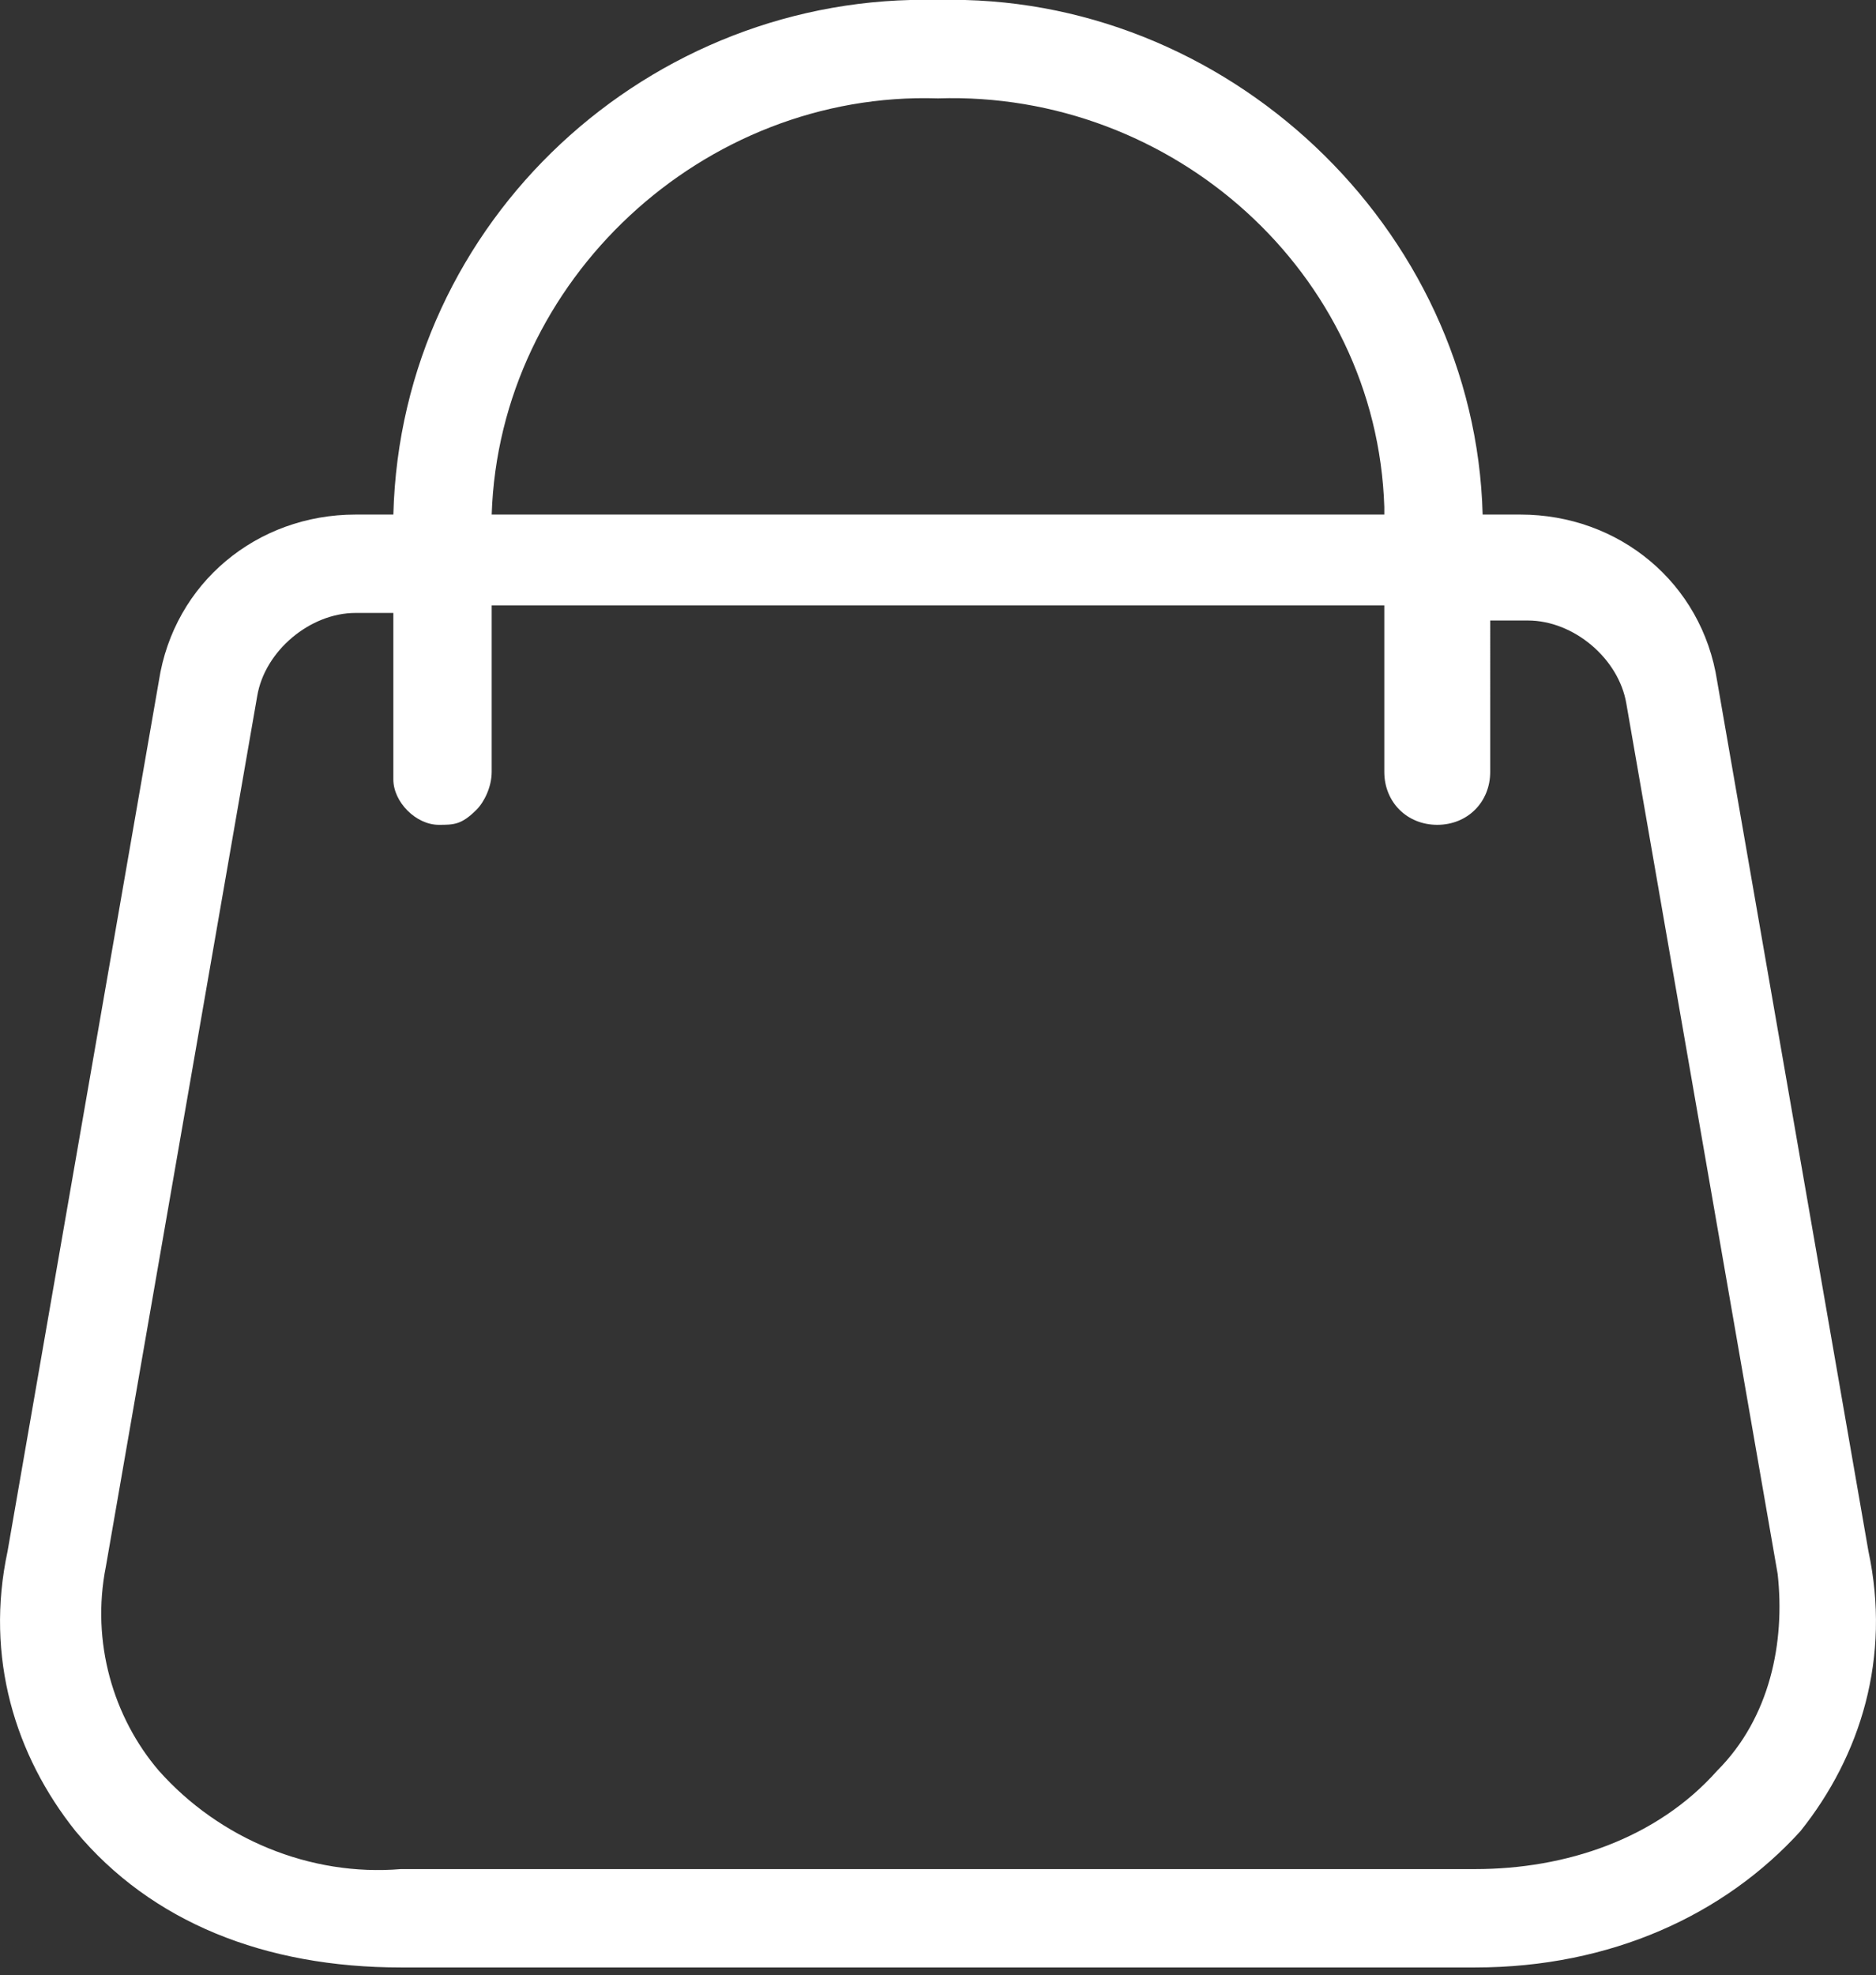 <?xml version="1.0" encoding="utf-8"?>
<!-- Generator: Adobe Illustrator 27.5.0, SVG Export Plug-In . SVG Version: 6.00 Build 0)  -->
<svg version="1.1" id="Layer_1" xmlns="http://www.w3.org/2000/svg" xmlns:xlink="http://www.w3.org/1999/xlink" x="0px" y="0px"
	 viewBox="0 0 24.8 26.1" style="enable-background:new 0 0 24.8 26.1;" xml:space="preserve">
<rect x="0" y="0" width="24.8" height="26.1" fill="#333333" stroke="none"/>
<style type="text/css">
	.st0{fill:#FFFFFF;}
</style>
<path class="st0" d="M22.7,9c-0.2-1.3-1.3-2.2-2.6-2.2l-0.5,0V6.8c-0.1-3.8-3.4-6.9-7.2-6.8C8.6-0.1,5.3,2.9,5.2,6.8v0l-0.5,0
	c0,0,0,0,0,0C3.4,6.8,2.3,7.7,2.1,9l-2,11.5c-0.3,1.4,0.1,2.7,0.9,3.7c1,1.2,2.5,1.8,4.3,1.8h14.2c1.8,0,3.3-0.7,4.3-1.8
	c0.8-1,1.2-2.3,0.9-3.7L22.7,9z M6.5,6.8c0.1-3.1,2.8-5.6,5.9-5.5c3.1-0.1,5.8,2.3,5.9,5.4v0.1L6.5,6.8L6.5,6.8z M22.7,23.4
	c-0.8,0.9-2,1.3-3.2,1.3H5.3c-1.2,0.1-2.4-0.4-3.2-1.3c-0.6-0.7-0.9-1.7-0.7-2.7l2-11.5c0.1-0.6,0.7-1.1,1.3-1.1l0.5,0l0,2.2
	c0,0.3,0.3,0.6,0.6,0.6c0.2,0,0.3,0,0.5-0.2c0.1-0.1,0.2-0.3,0.2-0.5l0-2.2l11.8,0v2.2c0,0.4,0.3,0.7,0.7,0.7c0,0,0,0,0,0
	c0.4,0,0.7-0.3,0.7-0.7V8.2l0.5,0c0.6,0,1.2,0.5,1.3,1.1l2,11.5C23.6,21.7,23.4,22.7,22.7,23.4z"/>
</svg>
